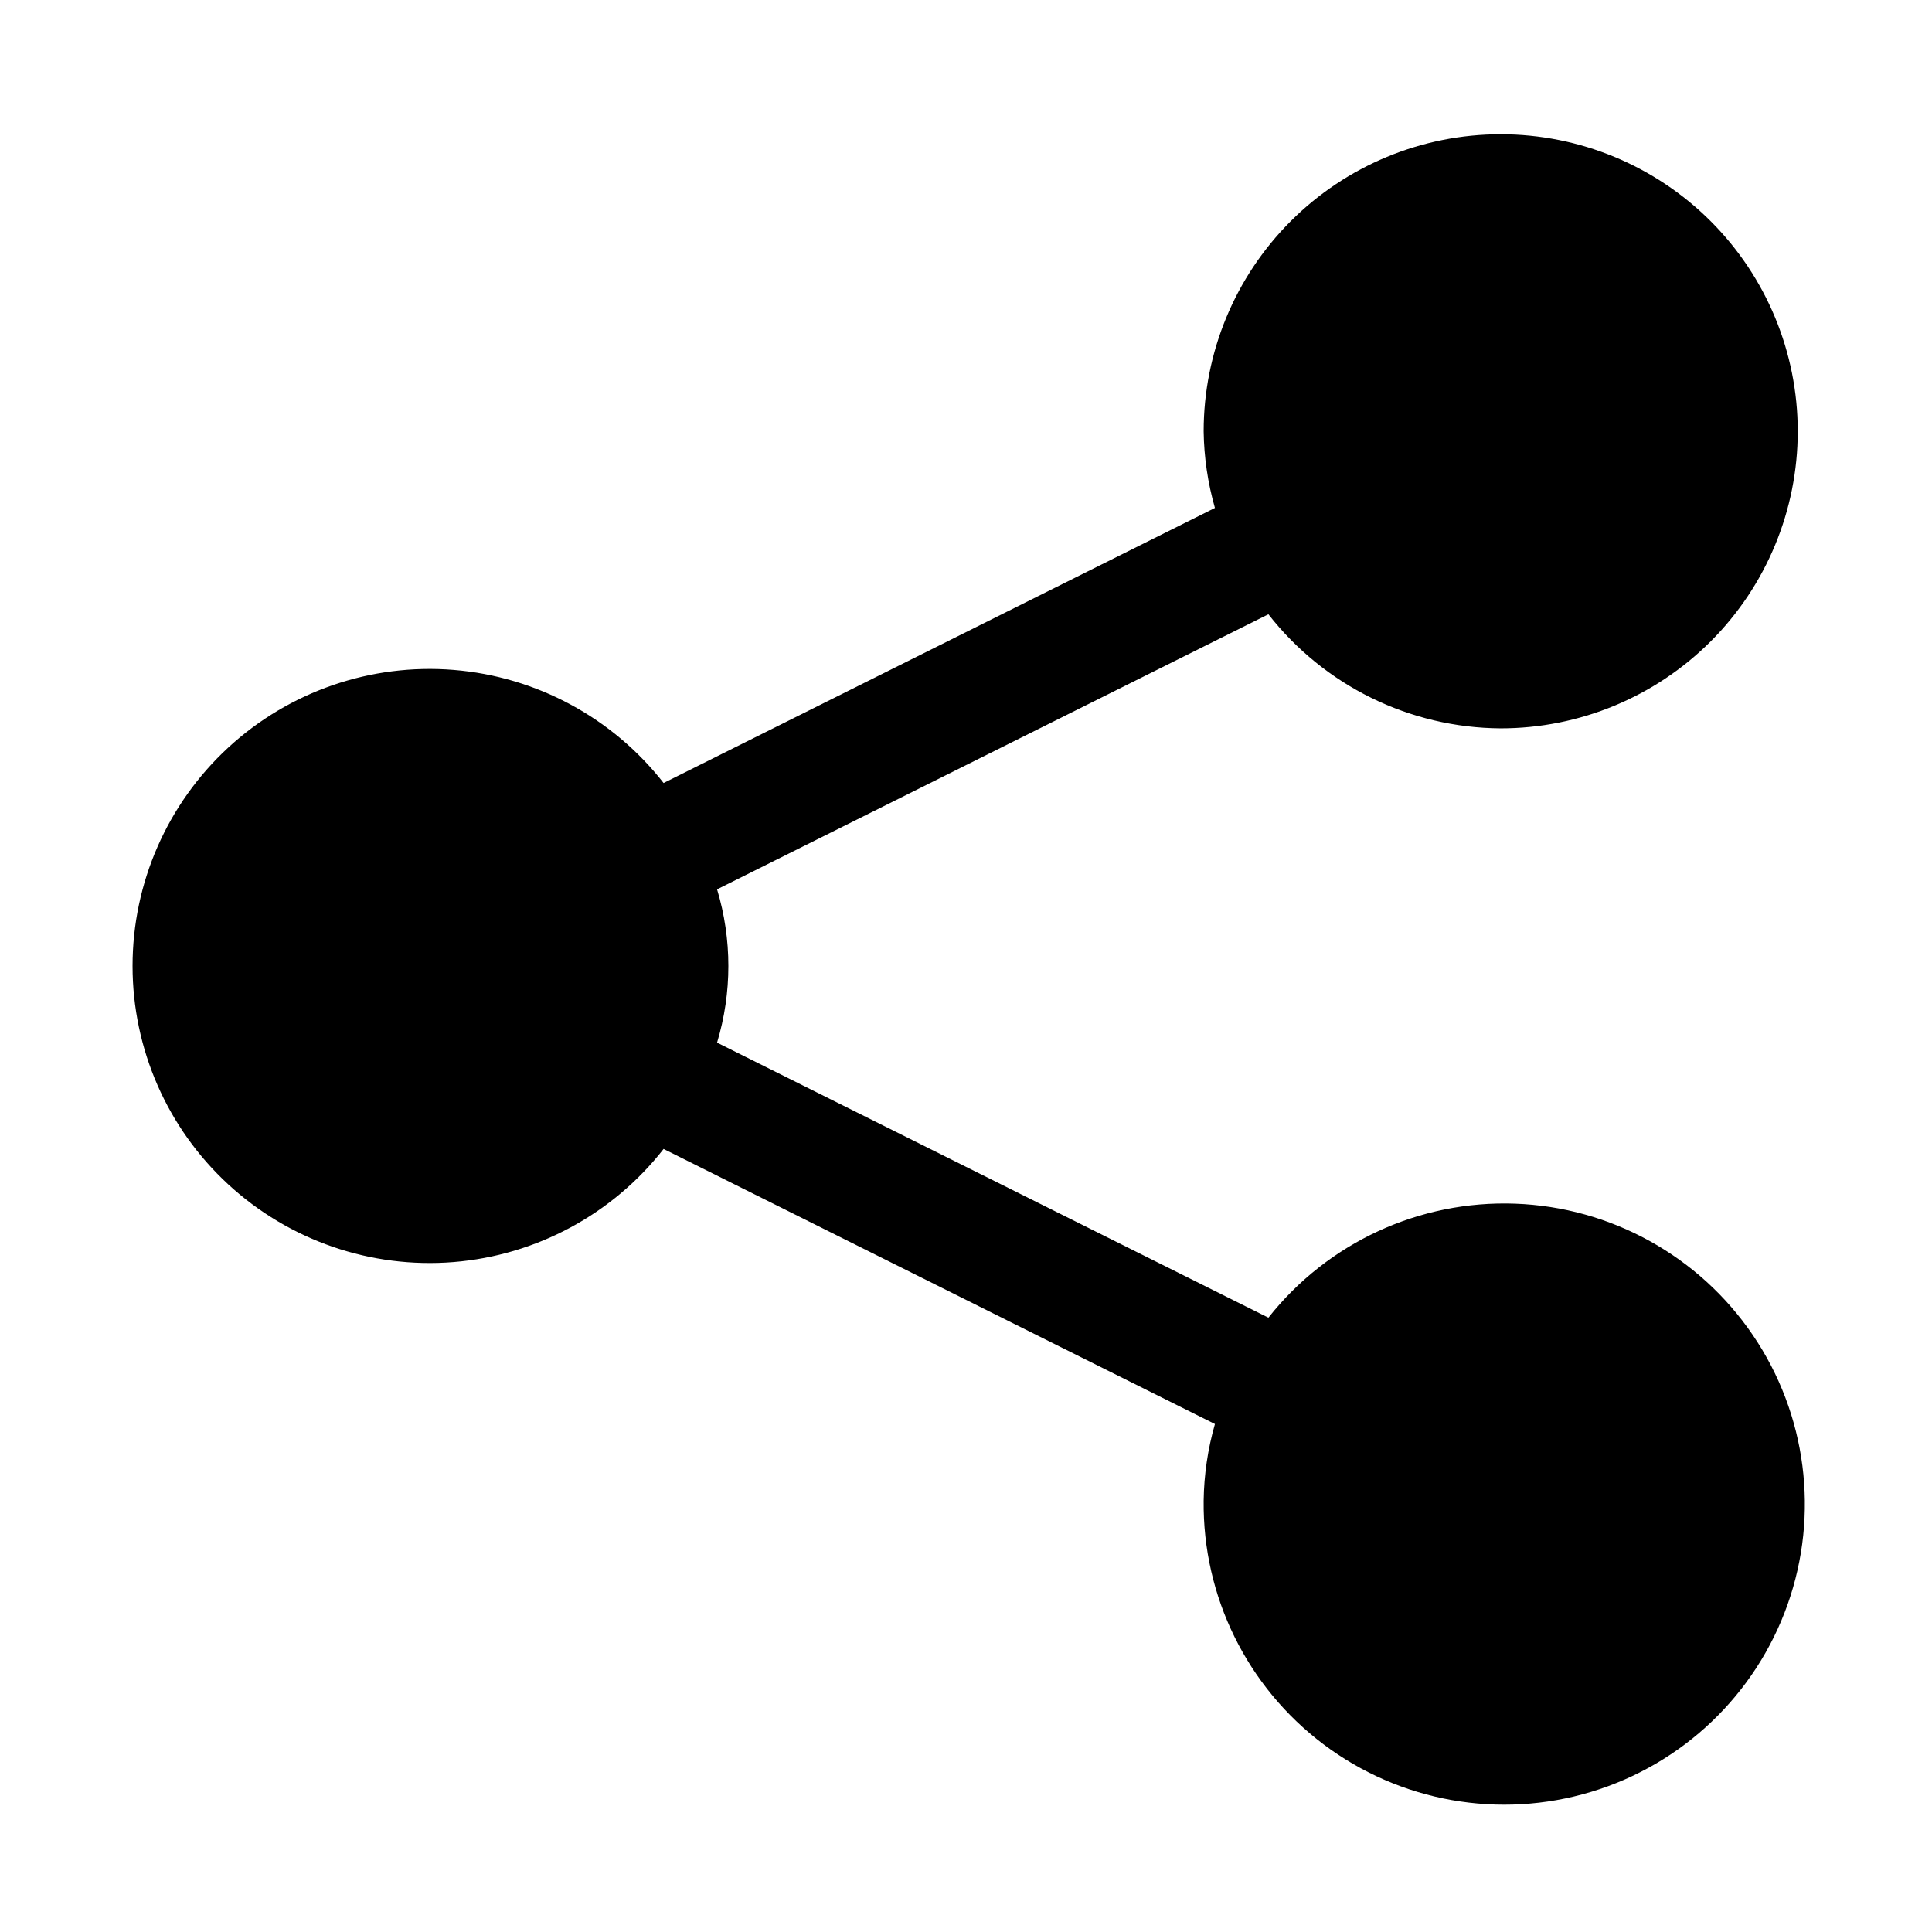 <?xml version="1.0" encoding="UTF-8"?>
<!-- Uploaded to: ICON Repo, www.iconrepo.com, Generator: ICON Repo Mixer Tools -->
<svg fill="#000000" width="800px" height="800px" version="1.1" viewBox="144 144 512 512" xmlns="http://www.w3.org/2000/svg">
 <path d="m541.7 337.02c20.879 0 40.898-8.293 55.664-23.059 14.762-14.762 23.055-34.785 23.055-55.664 0-20.875-8.293-40.898-23.055-55.664-14.766-14.762-34.785-23.055-55.664-23.055-20.879 0-40.902 8.293-55.664 23.055-14.762 14.766-23.055 34.789-23.055 55.664 0.09 6.875 1.098 13.703 2.988 20.312l-146.11 72.895c-13.543-17.32-33.711-28.188-55.629-29.969-21.914-1.785-43.574 5.68-59.742 20.582-16.164 14.906-25.359 35.891-25.359 57.879 0 21.984 9.195 42.973 25.359 57.875 16.168 14.902 37.828 22.367 59.742 20.586 21.918-1.785 42.086-12.652 55.629-29.973l146.11 72.895v0.004c-1.891 6.606-2.898 13.438-2.988 20.309-0.293 25.363 11.516 49.348 31.789 64.59 20.277 15.238 46.598 19.914 70.879 12.586 24.285-7.324 43.629-25.777 52.09-49.691 8.465-23.91 5.031-50.422-9.238-71.391-14.266-20.973-37.668-33.895-63.02-34.801-25.348-0.902-49.613 10.316-65.34 30.215l-146.11-72.895c3.992-13.246 3.992-27.375 0-40.621l146.11-72.895c14.82 18.957 37.496 30.09 61.559 30.23z"/>
</svg>